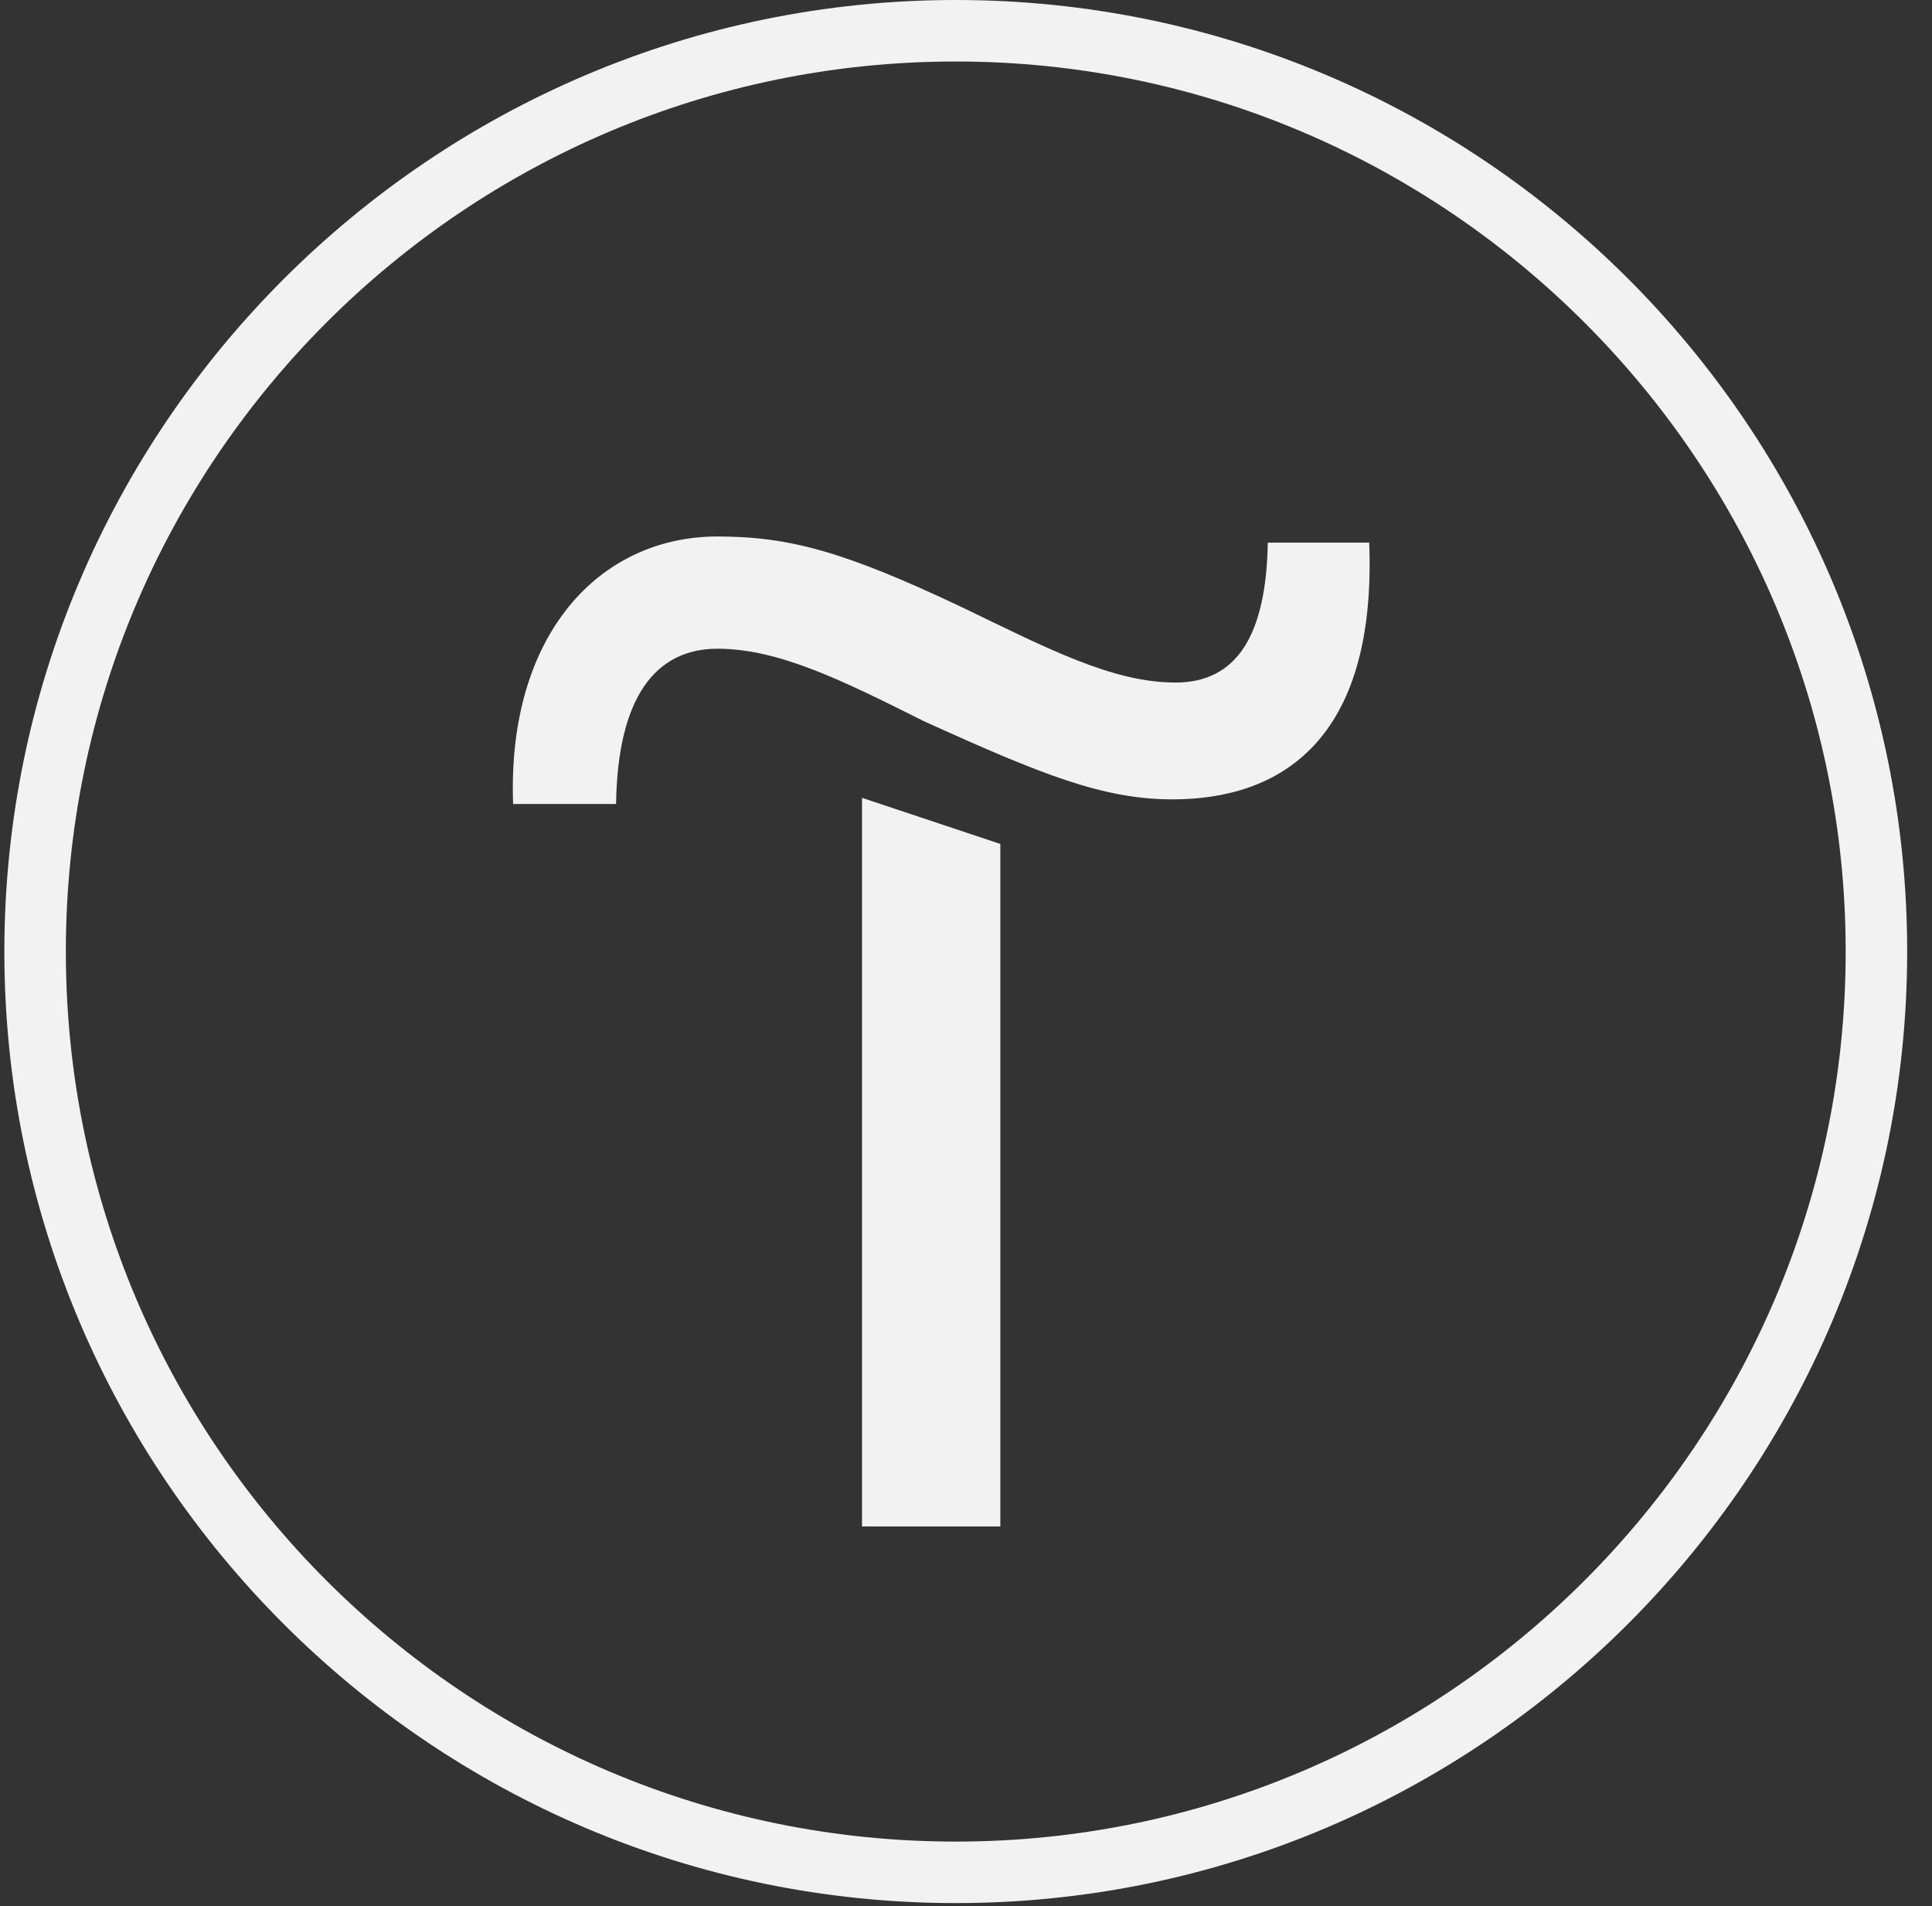 <?xml version="1.0" encoding="UTF-8"?> <svg xmlns="http://www.w3.org/2000/svg" width="74" height="73" viewBox="0 0 74 73" fill="none"><rect x="0" y="0" width="74" height="73" fill="#333333" stroke="none"/> <g clip-path="url(#clip0_79_68)"> <path d="M33.017 58.459H38.315V32.32L33.017 30.554V58.459Z" fill="#F2F2F2"></path> <path d="M48.559 20.781C48.5 24.314 47.381 26.139 45.026 26.139C42.613 26.139 40.14 24.844 36.843 23.254C32.369 21.135 30.25 20.546 27.483 20.546C22.95 20.546 19.418 24.314 19.653 30.79H23.597C23.656 26.669 25.128 24.844 27.483 24.844C29.838 24.844 32.31 26.08 35.371 27.611C39.904 29.671 42.259 30.613 44.909 30.613C48.971 30.613 52.739 28.435 52.444 20.781H48.559Z" fill="#F2F2F2"></path> <path fill-rule="evenodd" clip-rule="evenodd" d="M0.167 36.441C0.167 16.366 16.533 0 36.608 0C56.742 0 73.049 16.366 73.049 36.441C73.049 56.516 56.683 72.882 36.608 72.882C16.533 72.882 0.167 56.516 0.167 36.441ZM2.522 36.441C2.522 55.28 17.828 70.527 36.608 70.527C55.388 70.527 70.694 55.221 70.694 36.441C70.694 17.661 55.388 2.355 36.608 2.355C17.828 2.355 2.522 17.602 2.522 36.441Z" fill="#F2F2F2"></path> </g> <defs> <clipPath id="clip0_79_68"> <rect width="73" height="73" fill="white" transform="translate(0.167)"></rect> </clipPath> </defs> </svg> 